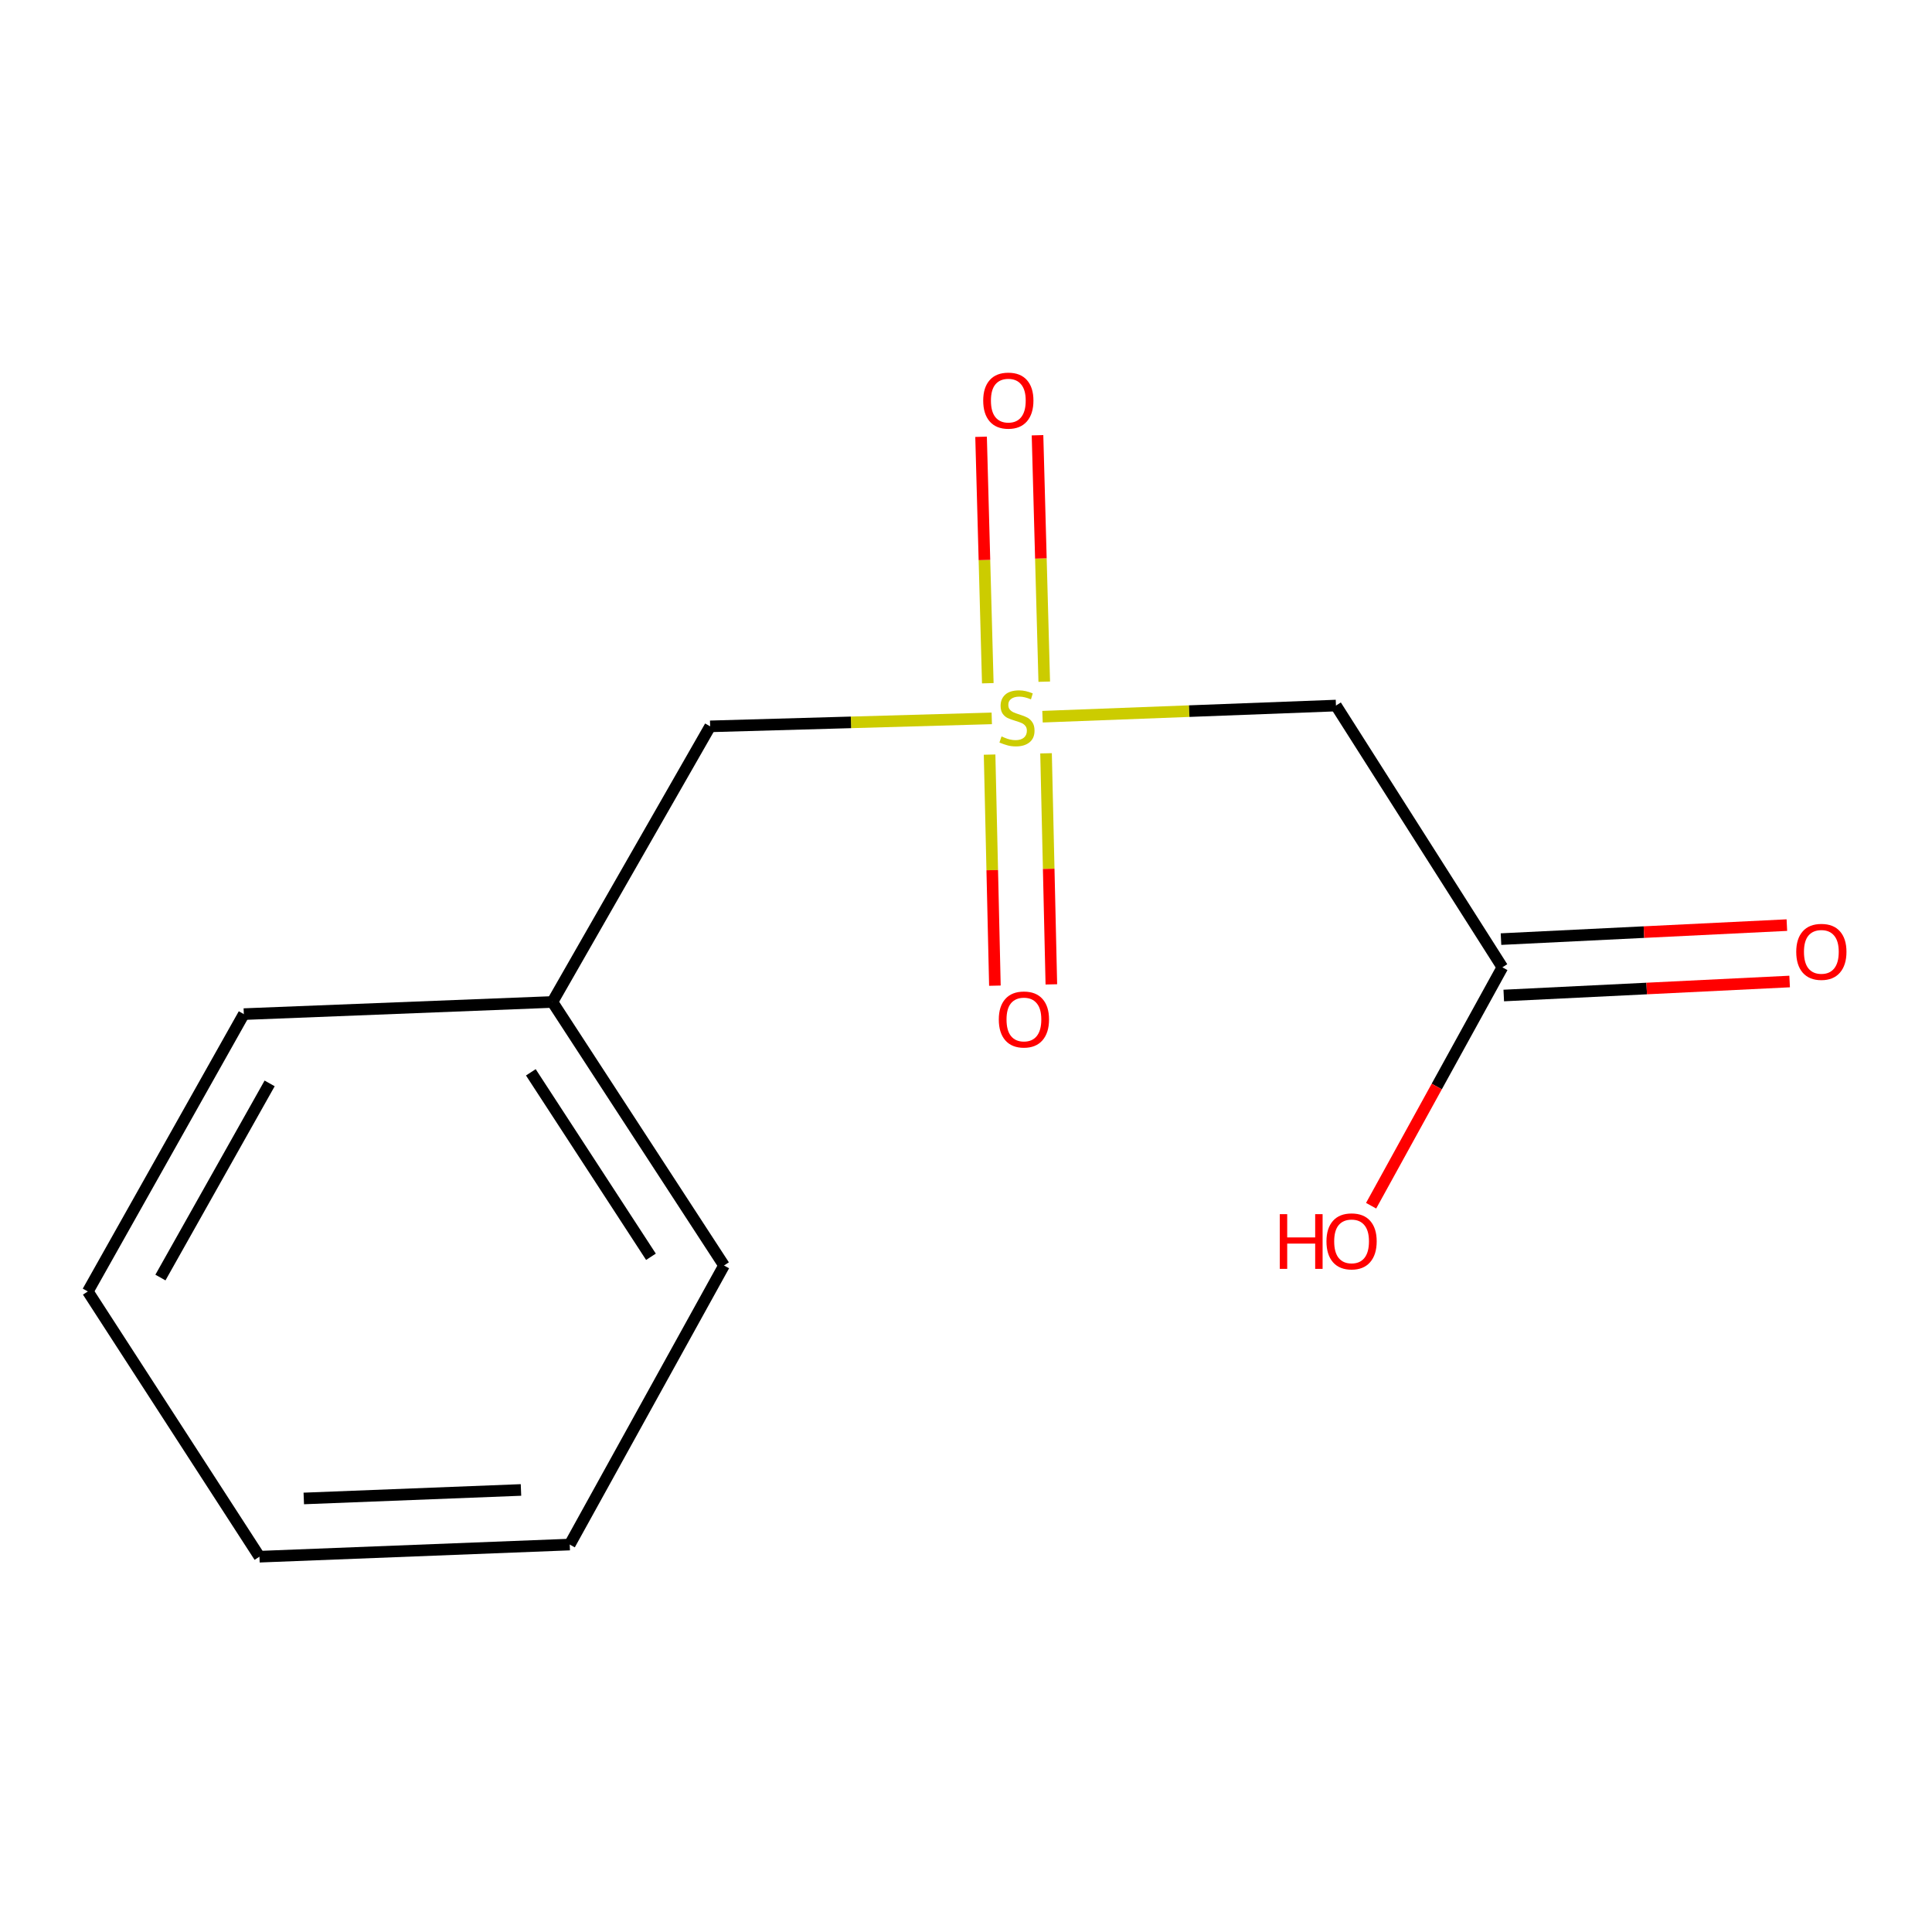 <?xml version='1.0' encoding='iso-8859-1'?>
<svg version='1.1' baseProfile='full'
              xmlns='http://www.w3.org/2000/svg'
                      xmlns:rdkit='http://www.rdkit.org/xml'
                      xmlns:xlink='http://www.w3.org/1999/xlink'
                  xml:space='preserve'
width='1000px' height='1000px' viewBox='0 0 1000 1000'>
<!-- END OF HEADER -->
<rect style='opacity:1.0;fill:#FFFFFF;stroke:none' width='1000' height='1000' x='0' y='0'> </rect>
<path class='bond-0' d='M 539.598,370.961 L 615.544,368.078' style='fill:none;fill-rule:evenodd;stroke:#CCCC00;stroke-width:6px;stroke-linecap:butt;stroke-linejoin:miter;stroke-opacity:1' />
<path class='bond-0' d='M 615.544,368.078 L 691.489,365.195' style='fill:none;fill-rule:evenodd;stroke:#000000;stroke-width:6px;stroke-linecap:butt;stroke-linejoin:miter;stroke-opacity:1' />
<path class='bond-1' d='M 540.499,352.837 L 538.758,289.06' style='fill:none;fill-rule:evenodd;stroke:#CCCC00;stroke-width:6px;stroke-linecap:butt;stroke-linejoin:miter;stroke-opacity:1' />
<path class='bond-1' d='M 538.758,289.06 L 537.017,225.282' style='fill:none;fill-rule:evenodd;stroke:#FF0000;stroke-width:6px;stroke-linecap:butt;stroke-linejoin:miter;stroke-opacity:1' />
<path class='bond-1' d='M 511.282,353.635 L 509.542,289.857' style='fill:none;fill-rule:evenodd;stroke:#CCCC00;stroke-width:6px;stroke-linecap:butt;stroke-linejoin:miter;stroke-opacity:1' />
<path class='bond-1' d='M 509.542,289.857 L 507.801,226.08' style='fill:none;fill-rule:evenodd;stroke:#FF0000;stroke-width:6px;stroke-linecap:butt;stroke-linejoin:miter;stroke-opacity:1' />
<path class='bond-2' d='M 512.21,390.582 L 513.584,450.382' style='fill:none;fill-rule:evenodd;stroke:#CCCC00;stroke-width:6px;stroke-linecap:butt;stroke-linejoin:miter;stroke-opacity:1' />
<path class='bond-2' d='M 513.584,450.382 L 514.959,510.181' style='fill:none;fill-rule:evenodd;stroke:#FF0000;stroke-width:6px;stroke-linecap:butt;stroke-linejoin:miter;stroke-opacity:1' />
<path class='bond-2' d='M 541.429,389.911 L 542.804,449.71' style='fill:none;fill-rule:evenodd;stroke:#CCCC00;stroke-width:6px;stroke-linecap:butt;stroke-linejoin:miter;stroke-opacity:1' />
<path class='bond-2' d='M 542.804,449.71 L 544.178,509.51' style='fill:none;fill-rule:evenodd;stroke:#FF0000;stroke-width:6px;stroke-linecap:butt;stroke-linejoin:miter;stroke-opacity:1' />
<path class='bond-3' d='M 513.336,371.832 L 440.453,373.896' style='fill:none;fill-rule:evenodd;stroke:#CCCC00;stroke-width:6px;stroke-linecap:butt;stroke-linejoin:miter;stroke-opacity:1' />
<path class='bond-3' d='M 440.453,373.896 L 367.571,375.96' style='fill:none;fill-rule:evenodd;stroke:#000000;stroke-width:6px;stroke-linecap:butt;stroke-linejoin:miter;stroke-opacity:1' />
<path class='bond-4' d='M 691.489,365.195 L 777.628,500.679' style='fill:none;fill-rule:evenodd;stroke:#000000;stroke-width:6px;stroke-linecap:butt;stroke-linejoin:miter;stroke-opacity:1' />
<path class='bond-5' d='M 778.343,515.275 L 852.327,511.651' style='fill:none;fill-rule:evenodd;stroke:#000000;stroke-width:6px;stroke-linecap:butt;stroke-linejoin:miter;stroke-opacity:1' />
<path class='bond-5' d='M 852.327,511.651 L 926.312,508.028' style='fill:none;fill-rule:evenodd;stroke:#FF0000;stroke-width:6px;stroke-linecap:butt;stroke-linejoin:miter;stroke-opacity:1' />
<path class='bond-5' d='M 776.913,486.083 L 850.898,482.459' style='fill:none;fill-rule:evenodd;stroke:#000000;stroke-width:6px;stroke-linecap:butt;stroke-linejoin:miter;stroke-opacity:1' />
<path class='bond-5' d='M 850.898,482.459 L 924.882,478.836' style='fill:none;fill-rule:evenodd;stroke:#FF0000;stroke-width:6px;stroke-linecap:butt;stroke-linejoin:miter;stroke-opacity:1' />
<path class='bond-6' d='M 777.628,500.679 L 743.658,562.38' style='fill:none;fill-rule:evenodd;stroke:#000000;stroke-width:6px;stroke-linecap:butt;stroke-linejoin:miter;stroke-opacity:1' />
<path class='bond-6' d='M 743.658,562.38 L 709.687,624.081' style='fill:none;fill-rule:evenodd;stroke:#FF0000;stroke-width:6px;stroke-linecap:butt;stroke-linejoin:miter;stroke-opacity:1' />
<path class='bond-7' d='M 367.571,375.96 L 285.929,518.621' style='fill:none;fill-rule:evenodd;stroke:#000000;stroke-width:6px;stroke-linecap:butt;stroke-linejoin:miter;stroke-opacity:1' />
<path class='bond-8' d='M 285.929,518.621 L 374.748,655.015' style='fill:none;fill-rule:evenodd;stroke:#000000;stroke-width:6px;stroke-linecap:butt;stroke-linejoin:miter;stroke-opacity:1' />
<path class='bond-8' d='M 274.76,555.029 L 336.933,650.505' style='fill:none;fill-rule:evenodd;stroke:#000000;stroke-width:6px;stroke-linecap:butt;stroke-linejoin:miter;stroke-opacity:1' />
<path class='bond-9' d='M 285.929,518.621 L 126.203,524.905' style='fill:none;fill-rule:evenodd;stroke:#000000;stroke-width:6px;stroke-linecap:butt;stroke-linejoin:miter;stroke-opacity:1' />
<path class='bond-10' d='M 374.748,655.015 L 294.892,799.462' style='fill:none;fill-rule:evenodd;stroke:#000000;stroke-width:6px;stroke-linecap:butt;stroke-linejoin:miter;stroke-opacity:1' />
<path class='bond-11' d='M 126.203,524.905 L 45.455,668.459' style='fill:none;fill-rule:evenodd;stroke:#000000;stroke-width:6px;stroke-linecap:butt;stroke-linejoin:miter;stroke-opacity:1' />
<path class='bond-11' d='M 139.564,560.767 L 83.041,661.255' style='fill:none;fill-rule:evenodd;stroke:#000000;stroke-width:6px;stroke-linecap:butt;stroke-linejoin:miter;stroke-opacity:1' />
<path class='bond-12' d='M 45.455,668.459 L 134.289,805.746' style='fill:none;fill-rule:evenodd;stroke:#000000;stroke-width:6px;stroke-linecap:butt;stroke-linejoin:miter;stroke-opacity:1' />
<path class='bond-13' d='M 294.892,799.462 L 134.289,805.746' style='fill:none;fill-rule:evenodd;stroke:#000000;stroke-width:6px;stroke-linecap:butt;stroke-linejoin:miter;stroke-opacity:1' />
<path class='bond-13' d='M 269.659,771.2 L 157.237,775.598' style='fill:none;fill-rule:evenodd;stroke:#000000;stroke-width:6px;stroke-linecap:butt;stroke-linejoin:miter;stroke-opacity:1' />
<path  class='atom-0' d='M 518.388 381.182
Q 518.708 381.302, 520.028 381.862
Q 521.348 382.422, 522.788 382.782
Q 524.268 383.102, 525.708 383.102
Q 528.388 383.102, 529.948 381.822
Q 531.508 380.502, 531.508 378.222
Q 531.508 376.662, 530.708 375.702
Q 529.948 374.742, 528.748 374.222
Q 527.548 373.702, 525.548 373.102
Q 523.028 372.342, 521.508 371.622
Q 520.028 370.902, 518.948 369.382
Q 517.908 367.862, 517.908 365.302
Q 517.908 361.742, 520.308 359.542
Q 522.748 357.342, 527.548 357.342
Q 530.828 357.342, 534.548 358.902
L 533.628 361.982
Q 530.228 360.582, 527.668 360.582
Q 524.908 360.582, 523.388 361.742
Q 521.868 362.862, 521.908 364.822
Q 521.908 366.342, 522.668 367.262
Q 523.468 368.182, 524.588 368.702
Q 525.748 369.222, 527.668 369.822
Q 530.228 370.622, 531.748 371.422
Q 533.268 372.222, 534.348 373.862
Q 535.468 375.462, 535.468 378.222
Q 535.468 382.142, 532.828 384.262
Q 530.228 386.342, 525.868 386.342
Q 523.348 386.342, 521.428 385.782
Q 519.548 385.262, 517.308 384.342
L 518.388 381.182
' fill='#CCCC00'/>
<path  class='atom-3' d='M 508.906 207.35
Q 508.906 200.55, 512.266 196.75
Q 515.626 192.95, 521.906 192.95
Q 528.186 192.95, 531.546 196.75
Q 534.906 200.55, 534.906 207.35
Q 534.906 214.23, 531.506 218.15
Q 528.106 222.03, 521.906 222.03
Q 515.666 222.03, 512.266 218.15
Q 508.906 214.27, 508.906 207.35
M 521.906 218.83
Q 526.226 218.83, 528.546 215.95
Q 530.906 213.03, 530.906 207.35
Q 530.906 201.79, 528.546 198.99
Q 526.226 196.15, 521.906 196.15
Q 517.586 196.15, 515.226 198.95
Q 512.906 201.75, 512.906 207.35
Q 512.906 213.07, 515.226 215.95
Q 517.586 218.83, 521.906 218.83
' fill='#FF0000'/>
<path  class='atom-4' d='M 516.976 527.68
Q 516.976 520.88, 520.336 517.08
Q 523.696 513.28, 529.976 513.28
Q 536.256 513.28, 539.616 517.08
Q 542.976 520.88, 542.976 527.68
Q 542.976 534.56, 539.576 538.48
Q 536.176 542.36, 529.976 542.36
Q 523.736 542.36, 520.336 538.48
Q 516.976 534.6, 516.976 527.68
M 529.976 539.16
Q 534.296 539.16, 536.616 536.28
Q 538.976 533.36, 538.976 527.68
Q 538.976 522.12, 536.616 519.32
Q 534.296 516.48, 529.976 516.48
Q 525.656 516.48, 523.296 519.28
Q 520.976 522.08, 520.976 527.68
Q 520.976 533.4, 523.296 536.28
Q 525.656 539.16, 529.976 539.16
' fill='#FF0000'/>
<path  class='atom-6' d='M 929.729 492.673
Q 929.729 485.873, 933.089 482.073
Q 936.449 478.273, 942.729 478.273
Q 949.009 478.273, 952.369 482.073
Q 955.729 485.873, 955.729 492.673
Q 955.729 499.553, 952.329 503.473
Q 948.929 507.353, 942.729 507.353
Q 936.489 507.353, 933.089 503.473
Q 929.729 499.593, 929.729 492.673
M 942.729 504.153
Q 947.049 504.153, 949.369 501.273
Q 951.729 498.353, 951.729 492.673
Q 951.729 487.113, 949.369 484.313
Q 947.049 481.473, 942.729 481.473
Q 938.409 481.473, 936.049 484.273
Q 933.729 487.073, 933.729 492.673
Q 933.729 498.393, 936.049 501.273
Q 938.409 504.153, 942.729 504.153
' fill='#FF0000'/>
<path  class='atom-7' d='M 662.415 628.447
L 666.255 628.447
L 666.255 640.487
L 680.735 640.487
L 680.735 628.447
L 684.575 628.447
L 684.575 656.767
L 680.735 656.767
L 680.735 643.687
L 666.255 643.687
L 666.255 656.767
L 662.415 656.767
L 662.415 628.447
' fill='#FF0000'/>
<path  class='atom-7' d='M 686.575 642.527
Q 686.575 635.727, 689.935 631.927
Q 693.295 628.127, 699.575 628.127
Q 705.855 628.127, 709.215 631.927
Q 712.575 635.727, 712.575 642.527
Q 712.575 649.407, 709.175 653.327
Q 705.775 657.207, 699.575 657.207
Q 693.335 657.207, 689.935 653.327
Q 686.575 649.447, 686.575 642.527
M 699.575 654.007
Q 703.895 654.007, 706.215 651.127
Q 708.575 648.207, 708.575 642.527
Q 708.575 636.967, 706.215 634.167
Q 703.895 631.327, 699.575 631.327
Q 695.255 631.327, 692.895 634.127
Q 690.575 636.927, 690.575 642.527
Q 690.575 648.247, 692.895 651.127
Q 695.255 654.007, 699.575 654.007
' fill='#FF0000'/>
</svg>
